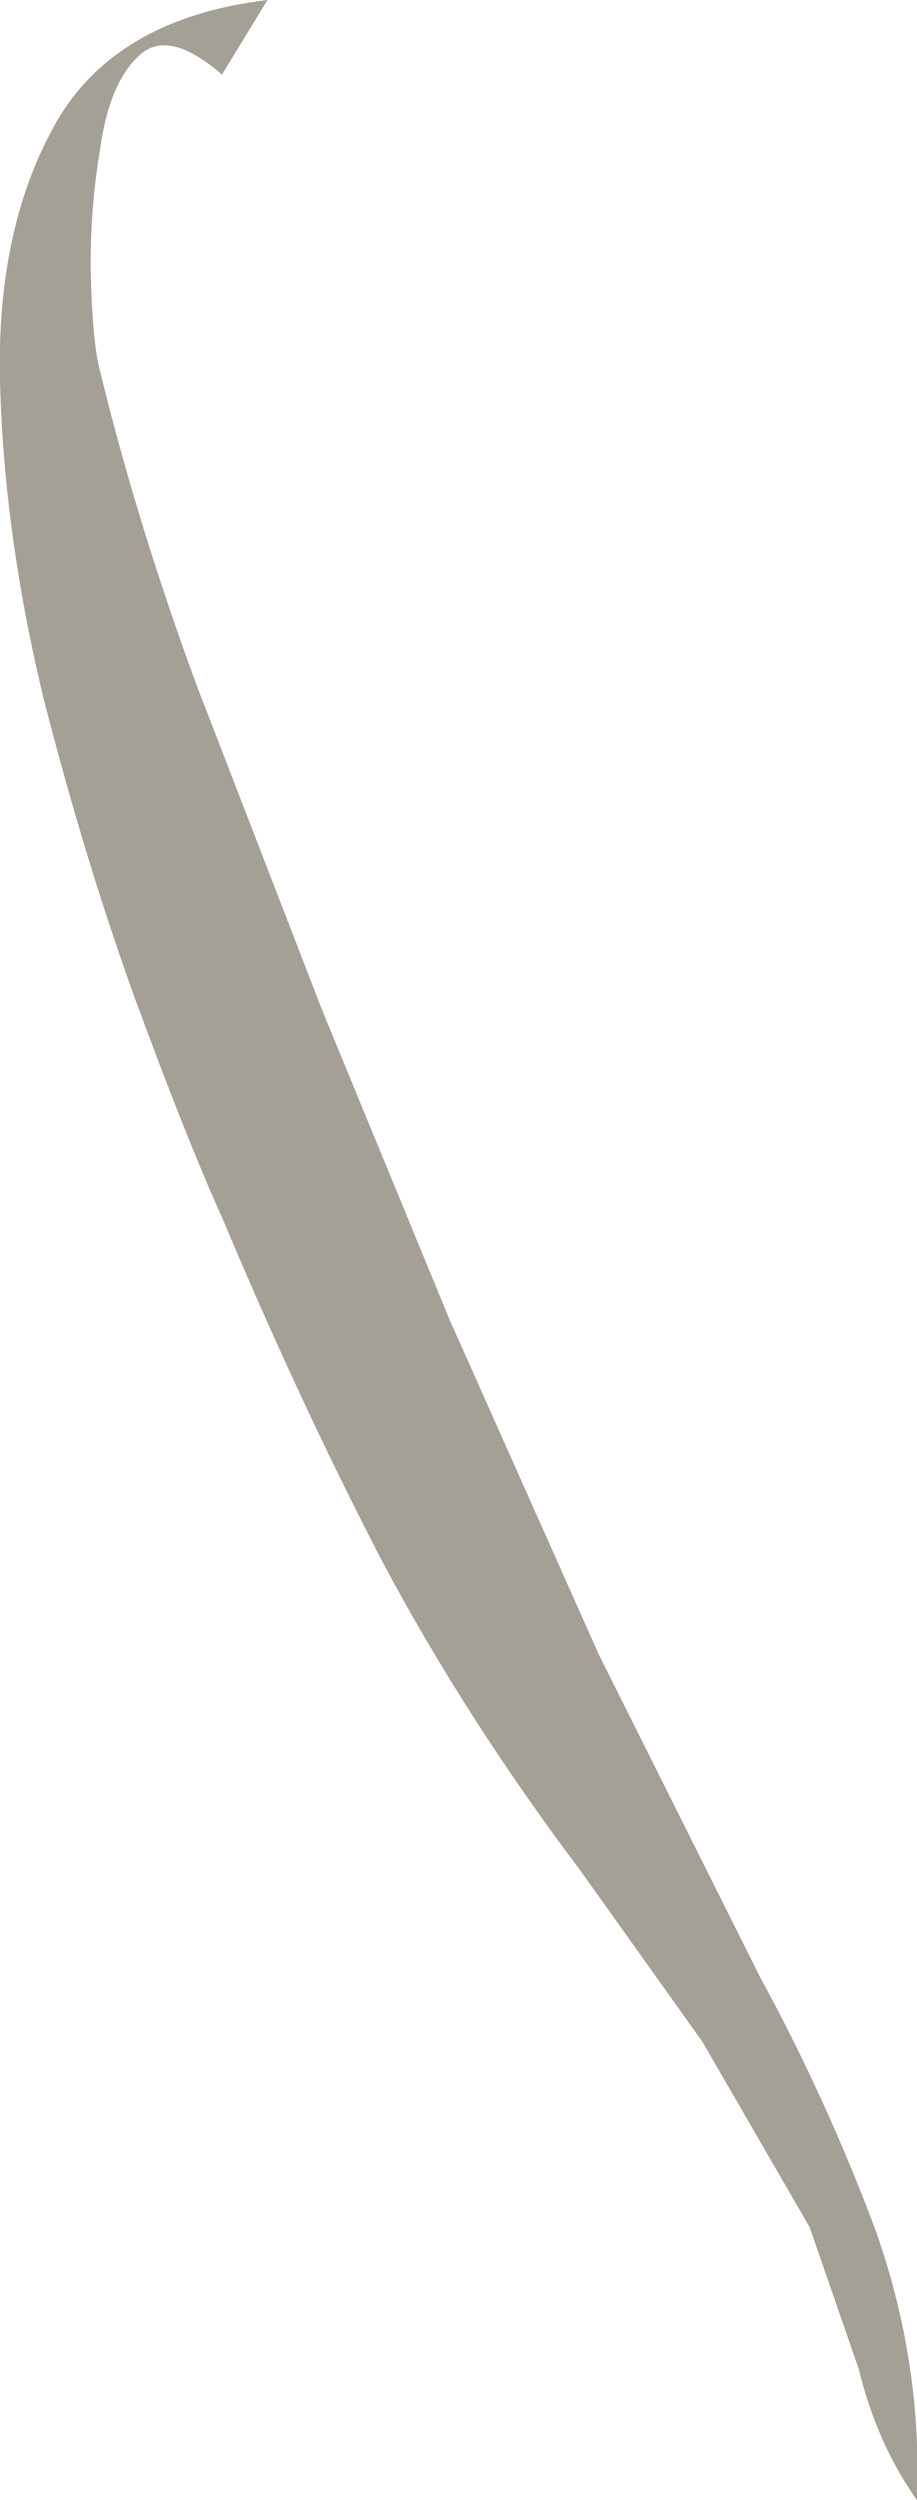 <?xml version="1.0" encoding="UTF-8" standalone="no"?>
<svg xmlns:xlink="http://www.w3.org/1999/xlink" height="68.7px" width="25.2px" xmlns="http://www.w3.org/2000/svg">
  <g transform="matrix(1.0, 0.0, 0.0, 1.0, 0.35, 0.0)">
    <path d="M2.4 10.2 Q3.45 14.5 5.1 18.95 L8.5 27.75 12.0 36.25 16.1 45.45 20.55 54.35 Q22.35 57.65 23.7 61.25 25.0 64.9 24.85 68.7 23.75 67.15 23.25 65.1 L21.9 61.2 18.95 56.1 15.6 51.4 Q12.4 47.15 10.1 42.8 7.85 38.45 5.75 33.45 4.8 31.35 3.4 27.55 2.0 23.7 0.85 19.2 -0.25 14.65 -0.35 10.45 -0.45 6.25 1.2 3.35 2.85 0.5 7.0 0.0 L5.75 2.05 Q4.25 0.75 3.45 1.55 2.65 2.3 2.4 4.1 2.1 5.9 2.15 7.7 2.2 9.45 2.4 10.2" fill="#a5a095" fill-rule="evenodd" stroke="none"/>
  </g>
</svg>

